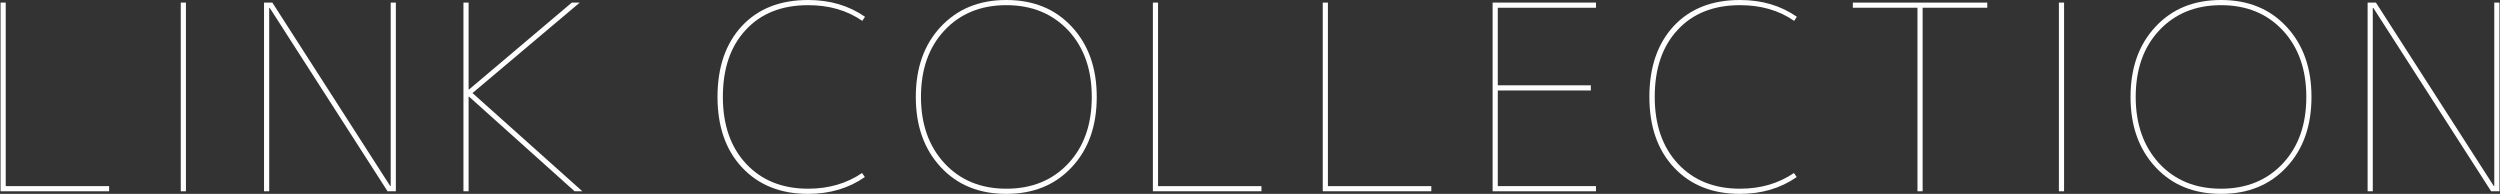 <?xml version="1.0" encoding="UTF-8"?>
<!-- Generator: Adobe Illustrator 25.4.0, SVG Export Plug-In . SVG Version: 6.00 Build 0)  -->
<svg xmlns="http://www.w3.org/2000/svg" xmlns:xlink="http://www.w3.org/1999/xlink" version="1.1" id="レイヤー_1" x="0px" y="0px" width="1354px" height="105px" viewBox="0 0 1354 105" style="enable-background:new 0 0 1354 105;" xml:space="preserve">
<rect x="0" y="0" width="1354" height="105" fill="#333333" stroke="none"/>
<style type="text/css">
	.st0{fill:#FEFEFE;}
</style>
<g>
	<g>
		<path class="st0" d="M3.1,1.4v99.4h56v2.8H0.3V1.4H3.1z"></path>
		<path class="st0" d="M97.9,103.6V1.4h2.8v102.2H97.9z"></path>
		<path class="st0" d="M211.6,100.7V1.4h2.8v102.2h-4.5L146.1,4.3h-0.3v99.3H143V1.4h4.5l63.8,99.3H211.6z"></path>
		<path class="st0" d="M254.1,52.4h-0.3v51.2h-2.8V1.4h2.8v47h0.3l55.6-47h4.3l-58.1,49l59.5,53.2h-4.2L254.1,52.4z"></path>
		<path class="st0" d="M466.9,93.7l1.5,2.2c-8.8,6.1-19,9.1-30.8,9.1c-14.9,0-26.8-4.8-35.7-14.3c-8.9-9.5-13.3-22.3-13.3-38.2    c0-16.1,4.4-28.9,13.2-38.4C410.6,4.7,422.5,0,437.7,0c11.8,0,22,3,30.8,9.1l-1.5,2.2c-8.2-5.7-18-8.5-29.3-8.5    c-14.3,0-25.6,4.5-33.8,13.4c-8.3,8.9-12.4,21-12.4,36.3c0,15.1,4.2,27.2,12.6,36.2c8.4,9,19.6,13.5,33.6,13.5    C448.8,102.2,458.5,99.4,466.9,93.7z"></path>
		<path class="st0" d="M580.5,90.5c-9,9.7-20.8,14.5-35.5,14.5c-14.7,0-26.5-4.8-35.5-14.5c-9-9.7-13.5-22.3-13.5-38    s4.5-28.4,13.5-38C518.6,4.8,530.4,0,545,0c14.7,0,26.5,4.8,35.5,14.5c9,9.7,13.5,22.3,13.5,38S589.5,80.9,580.5,90.5z     M511.6,88.5c8.5,9.1,19.6,13.7,33.5,13.7c13.8,0,25-4.6,33.5-13.7c8.5-9.1,12.7-21.1,12.7-36s-4.2-26.8-12.7-36    C570,7.4,558.9,2.8,545,2.8c-13.8,0-25,4.6-33.5,13.7c-8.5,9.1-12.7,21.1-12.7,36S503.1,79.3,511.6,88.5z"></path>
		<path class="st0" d="M627.2,1.4v99.4h56v2.8h-58.8V1.4H627.2z"></path>
		<path class="st0" d="M719.2,1.4v99.4h56v2.8h-58.8V1.4H719.2z"></path>
		<path class="st0" d="M811.2,49v51.8h53.2v2.8h-56V1.4h56v2.8h-53.2v42h50.4V49H811.2z"></path>
		<path class="st0" d="M971.6,93.7l1.5,2.2c-8.8,6.1-19,9.1-30.8,9.1c-14.9,0-26.8-4.8-35.7-14.3c-8.9-9.5-13.3-22.3-13.3-38.2    c0-16.1,4.4-28.9,13.2-38.4C915.3,4.7,927.2,0,942.4,0c11.8,0,22,3,30.8,9.1l-1.5,2.2c-8.2-5.7-18-8.5-29.3-8.5    c-14.3,0-25.6,4.5-33.8,13.4c-8.3,8.9-12.4,21-12.4,36.3c0,15.1,4.2,27.2,12.6,36.2c8.4,9,19.6,13.5,33.6,13.5    C953.5,102.2,963.2,99.4,971.6,93.7z"></path>
		<path class="st0" d="M1076.3,1.4v2.8h-35v99.4h-2.8V4.2h-35V1.4H1076.3z"></path>
		<path class="st0" d="M1115.1,103.6V1.4h2.8v102.2H1115.1z"></path>
		<path class="st0" d="M1238.4,90.5c-9,9.7-20.8,14.5-35.5,14.5c-14.7,0-26.5-4.8-35.5-14.5c-9-9.7-13.5-22.3-13.5-38    s4.5-28.4,13.5-38c9-9.7,20.8-14.5,35.5-14.5c14.7,0,26.5,4.8,35.5,14.5c9,9.7,13.5,22.3,13.5,38S1247.4,80.9,1238.4,90.5z     M1169.4,88.5c8.5,9.1,19.6,13.7,33.5,13.7c13.8,0,25-4.6,33.5-13.7c8.5-9.1,12.7-21.1,12.7-36s-4.2-26.8-12.7-36    c-8.5-9.1-19.6-13.7-33.5-13.7c-13.8,0-25,4.6-33.5,13.7c-8.5,9.1-12.7,21.1-12.7,36S1161,79.3,1169.4,88.5z"></path>
		<path class="st0" d="M1350.9,100.7V1.4h2.8v102.2h-4.5l-63.8-99.3h-0.3v99.3h-2.8V1.4h4.5l63.8,99.3H1350.9z"></path>
	</g>
</g>
</svg>
